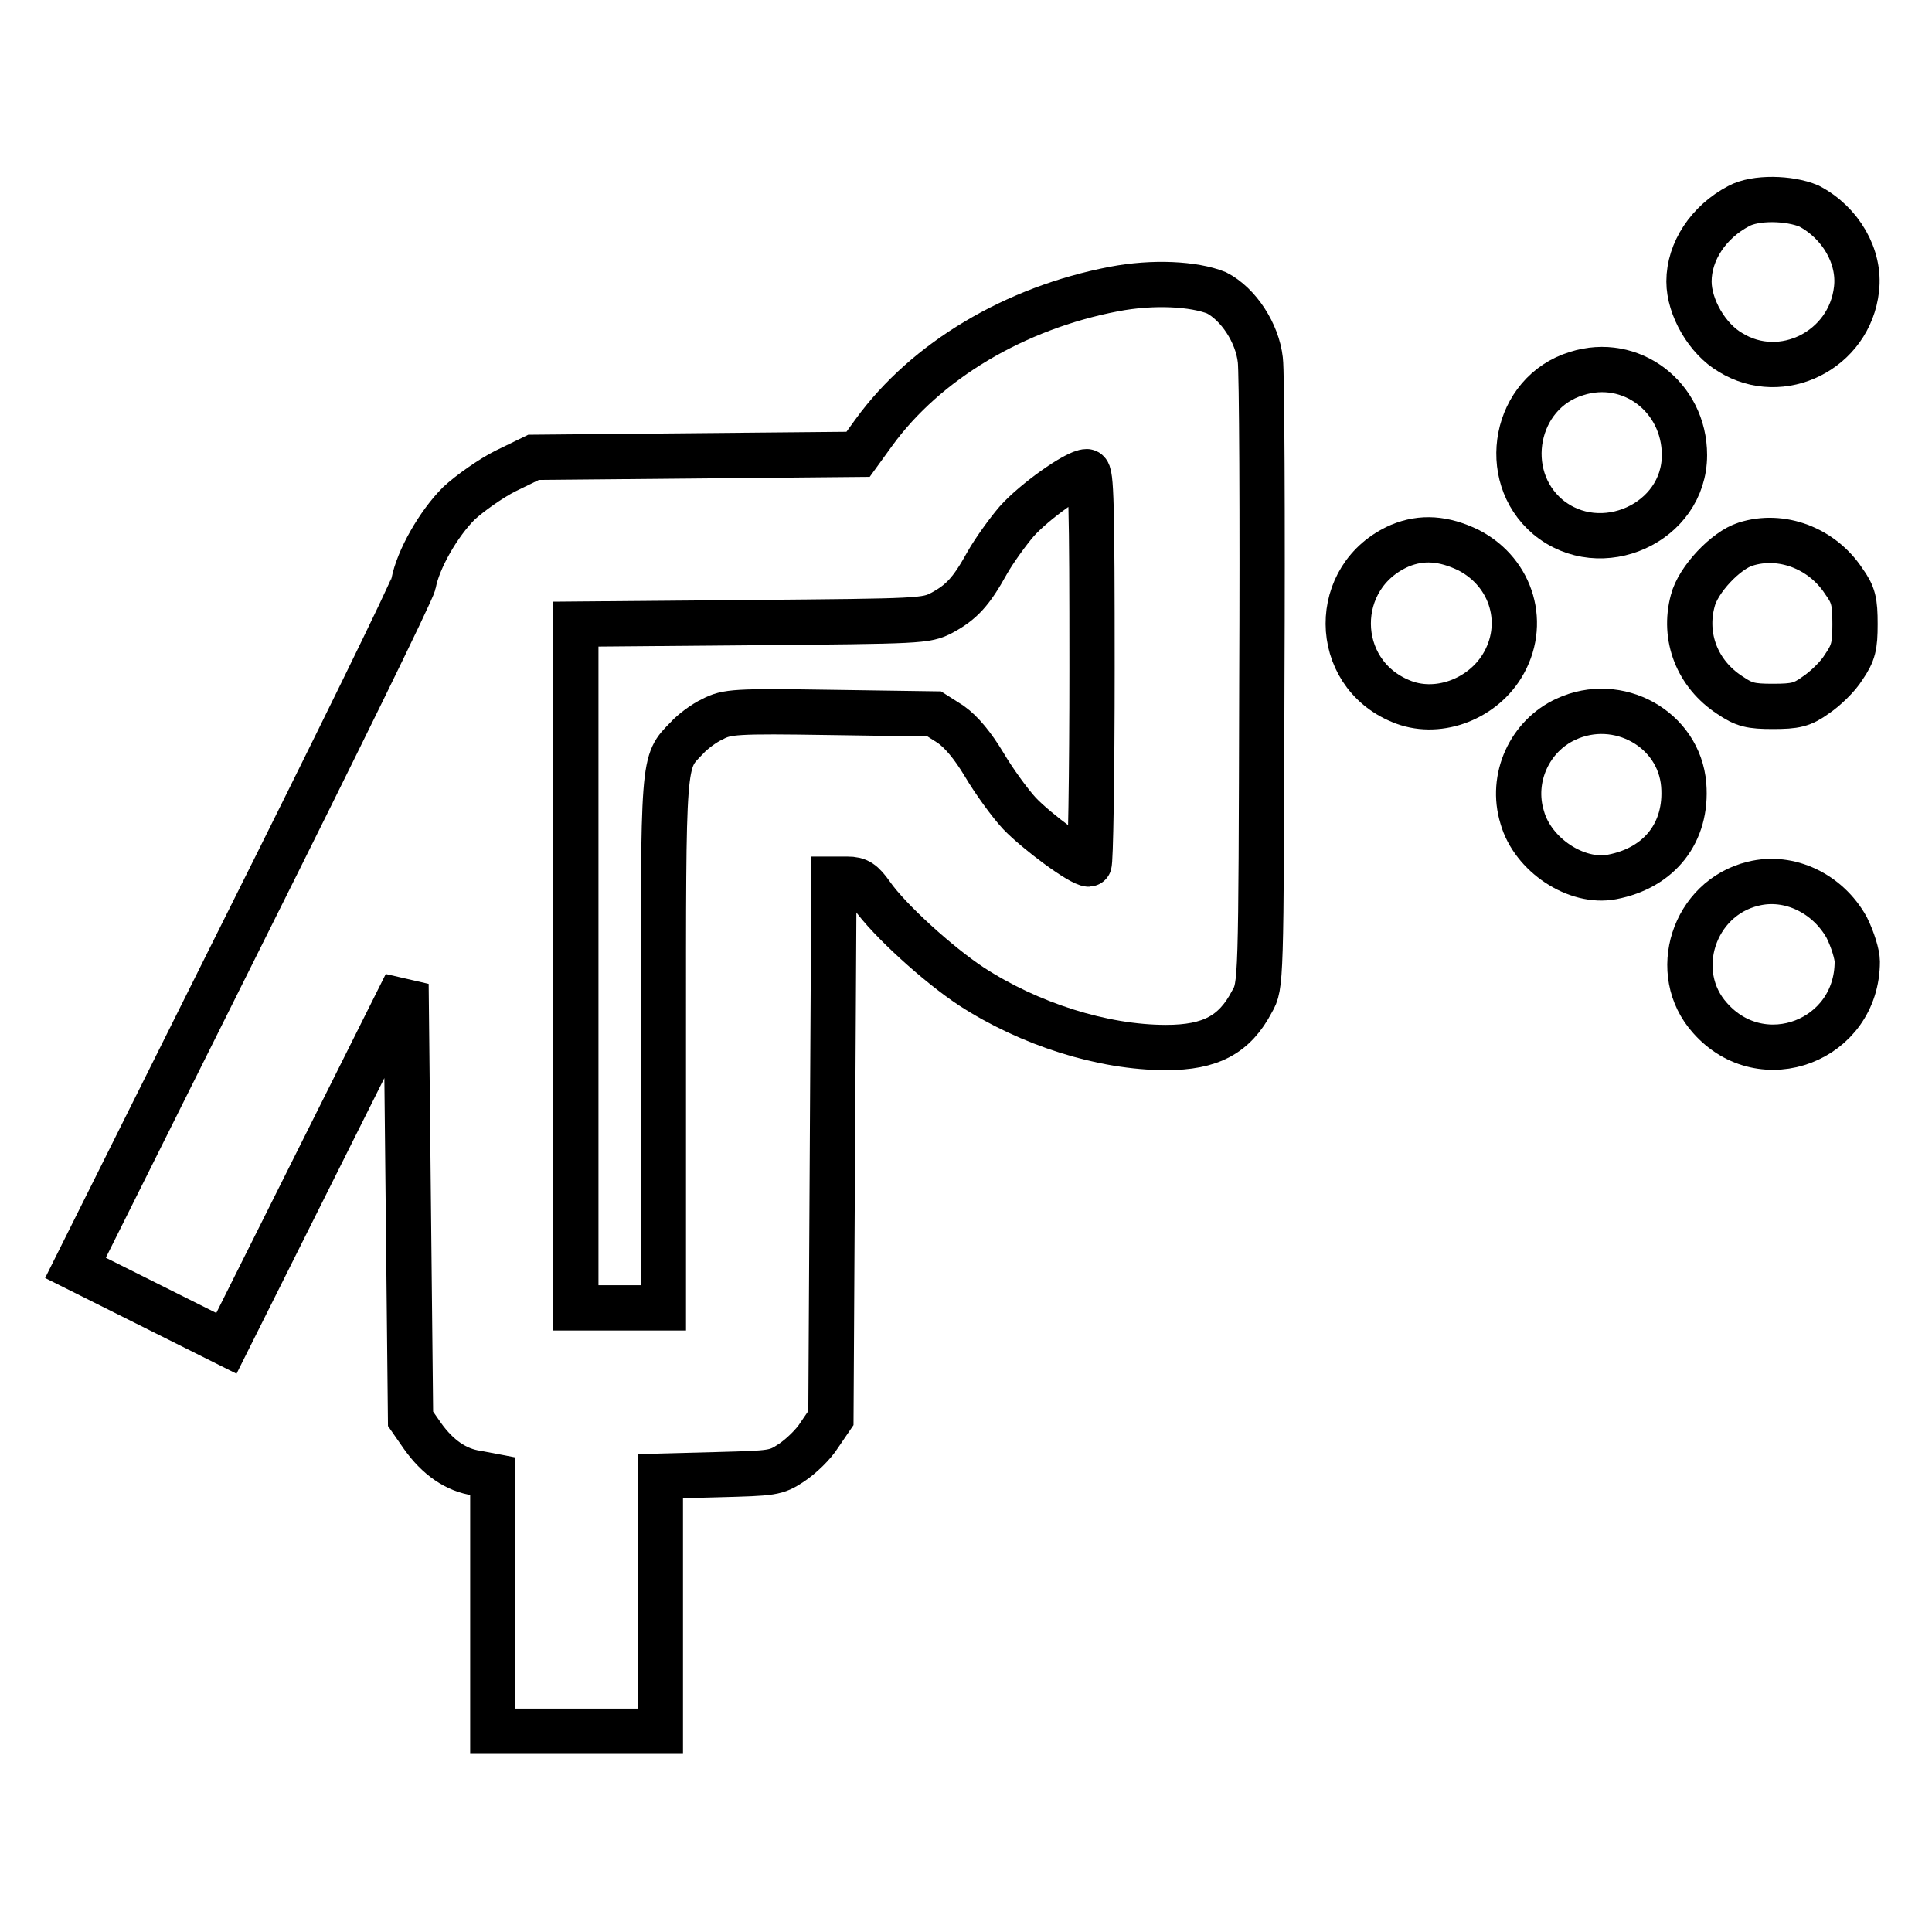 <?xml version="1.0" encoding="utf-8"?>
<!-- Svg Vector Icons : http://www.onlinewebfonts.com/icon -->
<!DOCTYPE svg PUBLIC "-//W3C//DTD SVG 1.1//EN" "http://www.w3.org/Graphics/SVG/1.1/DTD/svg11.dtd">
<svg version="1.1" xmlns="http://www.w3.org/2000/svg" xmlns:xlink="http://www.w3.org/1999/xlink" x="0px" y="0px" viewBox="0 0 256 256" enable-background="new 0 0 256 256" xml:space="preserve">
<g><g><g><path stroke-width="6" fill-opacity="0" stroke="#000000"  d="M230.4,27.3c-4,2.1-6.6,6-6.6,10c0,3.4,2.4,7.6,5.5,9.4c6.8,4.2,15.8-0.3,16.7-8.4c0.5-4.3-2.1-8.8-6.3-11C237.1,26.2,232.6,26.1,230.4,27.3z"/><path stroke-width="6" fill-opacity="0" stroke="#000000"  d="M147.6,38.3c-13.1,2.5-24.9,9.5-31.8,19l-2.1,2.9l-21.5,0.2l-21.5,0.2L67,62.4c-2,1-4.8,3-6.2,4.3c-2.7,2.7-5.4,7.4-6,10.6c-0.2,1-10.4,21.8-22.6,46.2L10,168l10,5l10,5l11.9-23.8l11.9-23.8l0.3,28.8l0.3,28.8l1.6,2.3c2,2.8,4.4,4.5,7.2,4.9l2.1,0.4v16.9v16.9h11.1h11.1v-16.9v-16.9l7.6-0.2c7.3-0.2,7.7-0.2,9.8-1.6c1.2-0.8,2.9-2.4,3.7-3.7l1.5-2.2l0.2-35.7l0.2-35.7h1.8c1.4,0,2,0.4,3.2,2.1c2.3,3.3,8.8,9.2,13.2,12.1c7.7,5,17.4,8.1,25.8,8.1c5.9,0,9.1-1.7,11.4-6.1c1.2-2.1,1.2-2.3,1.3-42.2c0.1-22,0-41.3-0.2-42.8c-0.4-3.6-2.9-7.4-5.8-8.9C158.2,37.6,152.8,37.3,147.6,38.3z M144.7,88.5c0,14.3-0.2,26-0.4,26c-1.1,0-6.9-4.3-9.2-6.7c-1.3-1.4-3.4-4.3-4.7-6.5c-1.5-2.5-3-4.3-4.4-5.3l-2.2-1.4l-13.7-0.2c-12.7-0.2-13.8-0.1-15.7,0.9c-1.1,0.5-2.7,1.7-3.4,2.5c-3.2,3.3-3.1,2.2-3.1,40.5v35h-5.8h-5.8V128V82.7l23.2-0.2c22.5-0.2,23.2-0.2,25.3-1.3c2.6-1.4,3.9-2.8,6-6.6c0.9-1.6,2.7-4.1,3.9-5.5c2.3-2.6,7.9-6.6,9.3-6.6C144.6,62.5,144.7,67,144.7,88.5z"/><path stroke-width="6" fill-opacity="0" stroke="#000000"  d="M208.9,49.5c-8.2,2.5-10.3,13.5-3.8,19c7,5.8,18.1,0.8,18.1-8.2C223.2,52.6,216.1,47.2,208.9,49.5z"/><path stroke-width="6" fill-opacity="0" stroke="#000000"  d="M185.5,72.3c-9.2,4-9.1,16.8,0.1,20.6c4.7,2,10.6-0.1,13.4-4.6c3.4-5.5,1.4-12.4-4.4-15.4C191.3,71.3,188.4,71.1,185.5,72.3z"/><path stroke-width="6" fill-opacity="0" stroke="#000000"  d="M231.3,72.1c-2.6,0.8-6.3,4.7-7,7.5c-1.3,4.8,0.6,9.7,4.9,12.5c1.9,1.3,2.8,1.5,5.7,1.5c3,0,3.9-0.2,5.7-1.5c1.2-0.8,2.9-2.4,3.7-3.7c1.3-1.9,1.5-2.8,1.5-5.7c0-3-0.2-3.9-1.5-5.7C241.4,72.6,236,70.6,231.3,72.1z"/><path stroke-width="6" fill-opacity="0" stroke="#000000"  d="M207.5,95.3c-4.8,2.2-7.4,7.8-5.8,13c1.4,5,7.2,8.8,11.9,7.9c6.3-1.2,10-5.9,9.5-12.2C222.5,96.6,214.4,92.1,207.5,95.3z"/><path stroke-width="6" fill-opacity="0" stroke="#000000"  d="M232.3,117.1c-7.9,1.9-11.1,11.8-5.7,17.8c6.9,7.8,19.5,3,19.5-7.5c0-0.9-0.6-2.9-1.4-4.5C242.2,118.4,237.1,115.9,232.3,117.1z"/></g></g></g>
</svg>